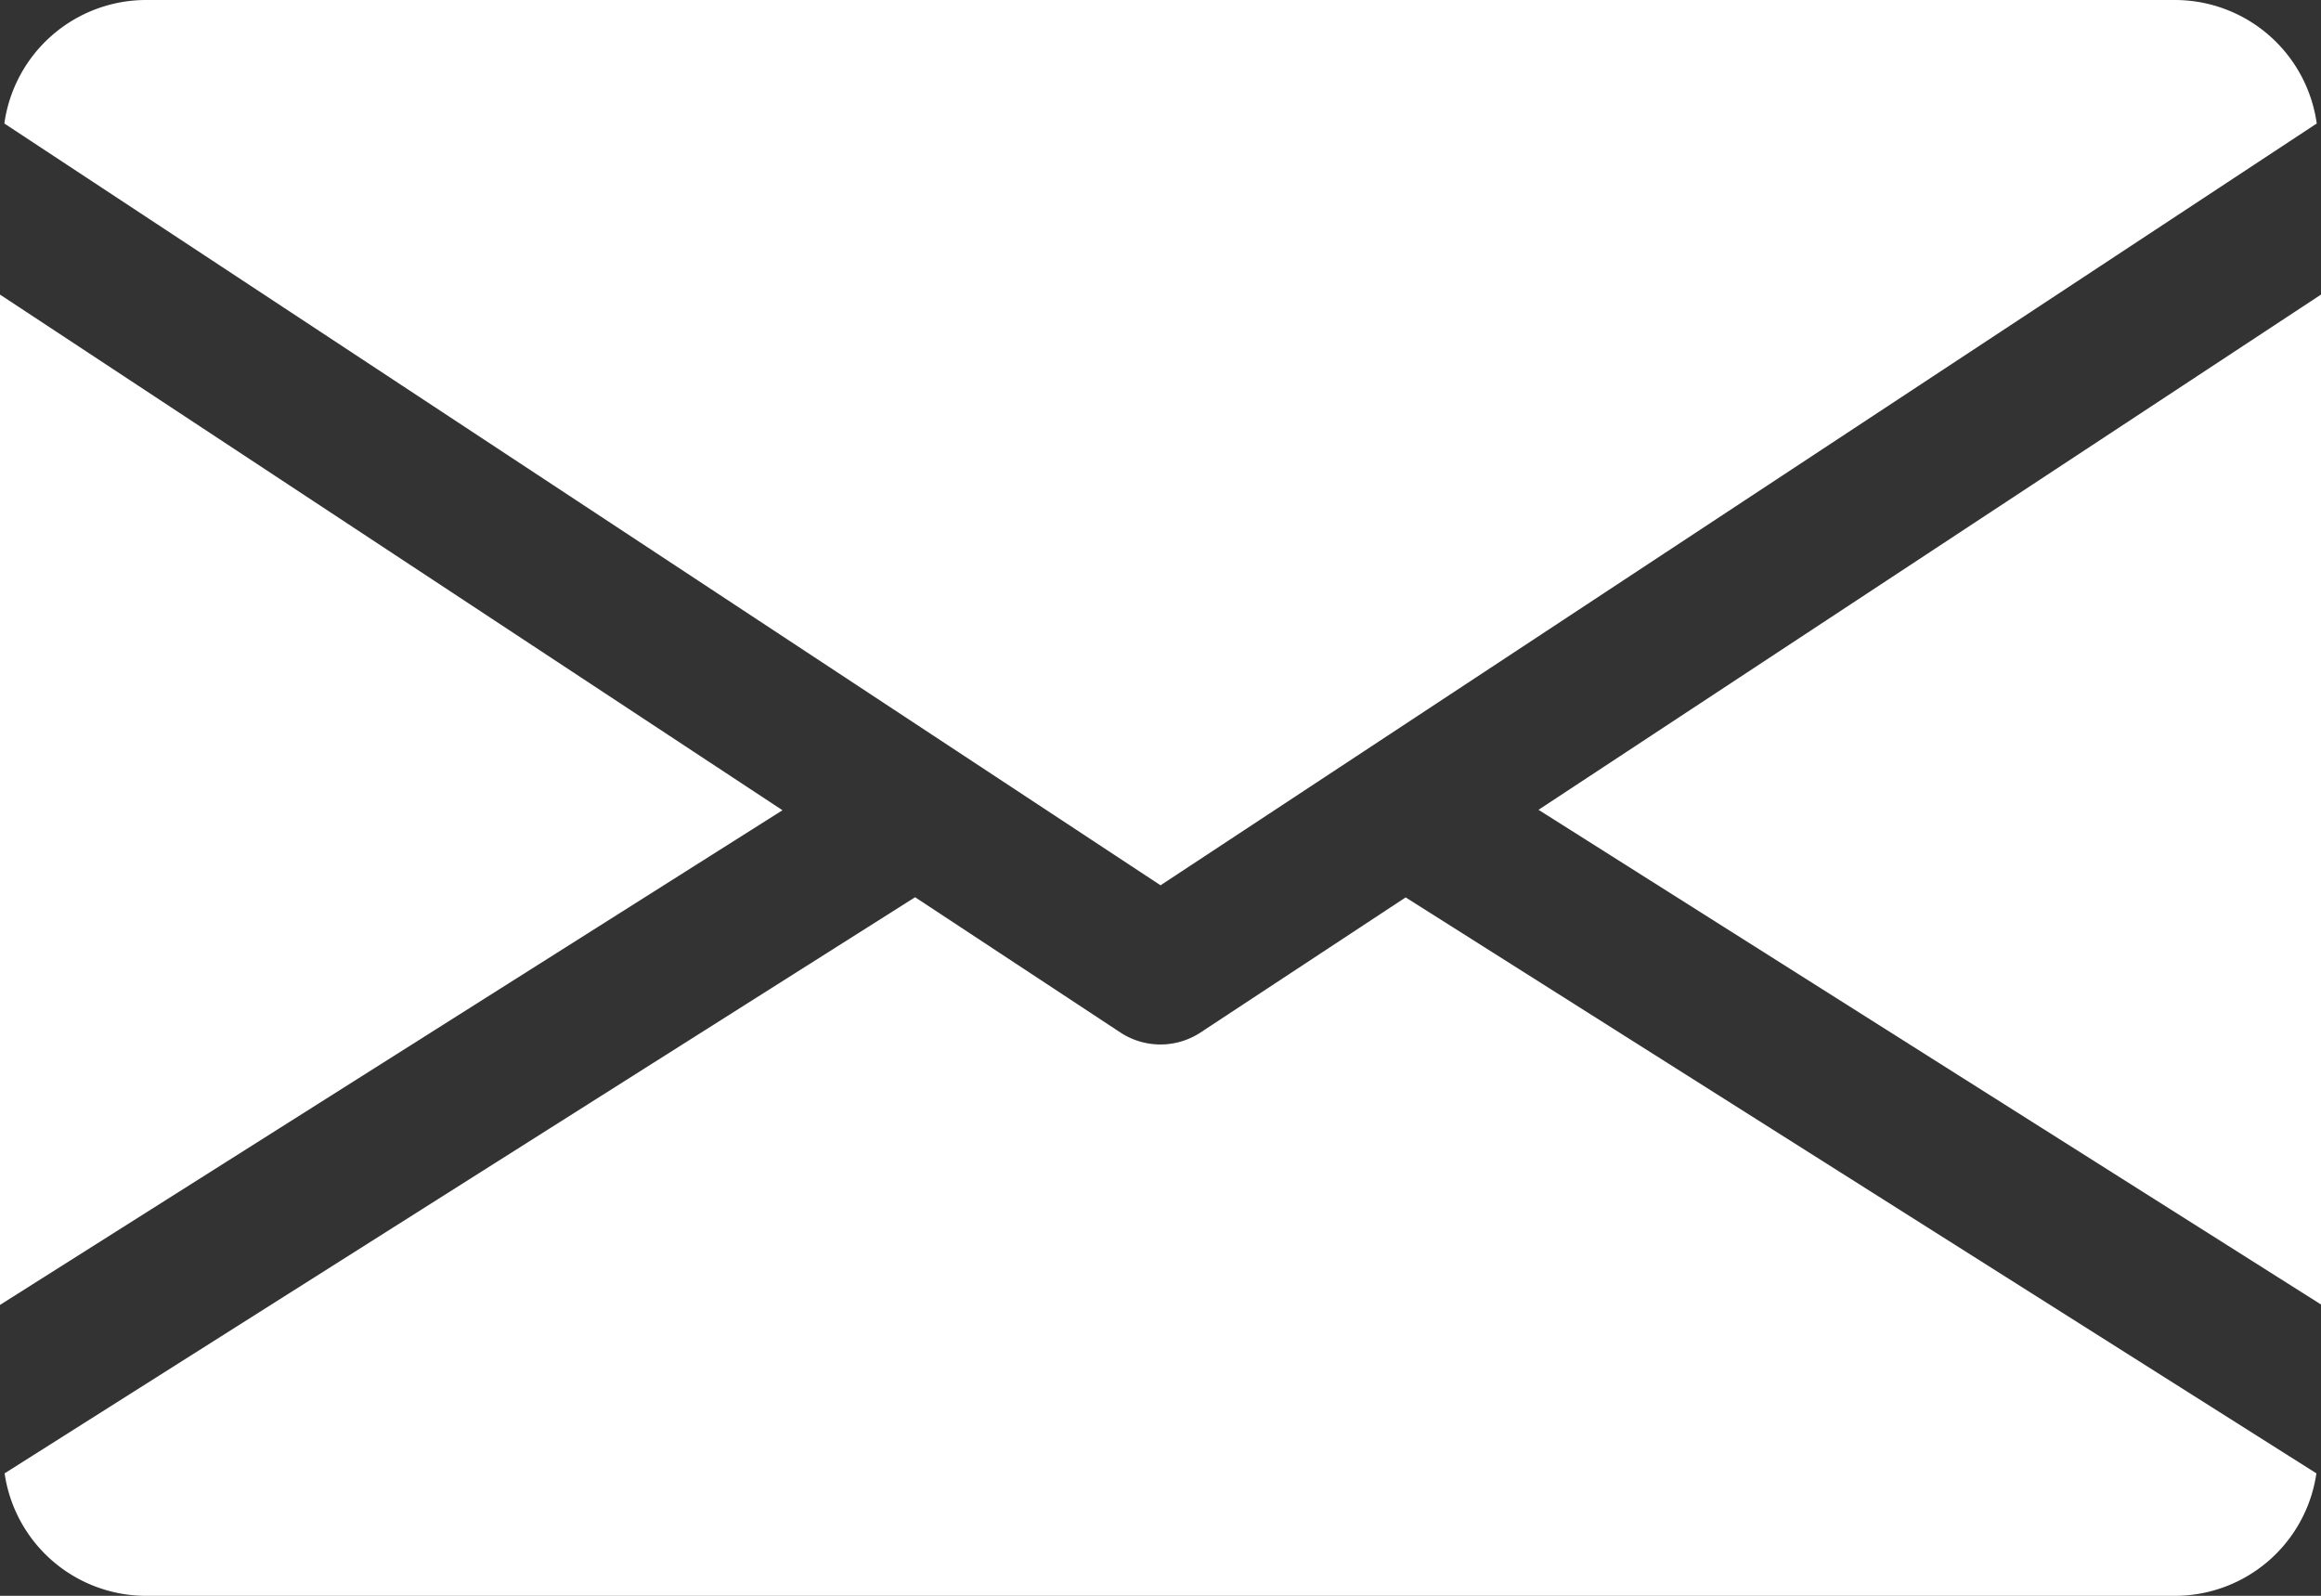 <svg id="mail_6_" data-name="mail (6)" xmlns="http://www.w3.org/2000/svg" width="27.215" height="18.711" viewBox="0 0 27.215 18.711">
  <rect x="0" y="0" width="27.215" height="18.711" fill="#333333" stroke="none"/>
  <g id="Group_681" data-name="Group 681" transform="translate(18.04 3.45)">
    <g id="Group_680" data-name="Group 680" transform="translate(0 0)">
      <path id="Path_3784" data-name="Path 3784" d="M339.392,150.941l9.175,5.8V144.9Z" transform="translate(-339.392 -144.896)" fill="#fff"/>
    </g>
  </g>
  <g id="Group_683" data-name="Group 683" transform="translate(0 3.45)">
    <g id="Group_682" data-name="Group 682" transform="translate(0 0)">
      <path id="Path_3785" data-name="Path 3785" d="M0,144.9v11.846l9.175-5.8Z" transform="translate(0 -144.896)" fill="#fff"/>
    </g>
  </g>
  <g id="Group_685" data-name="Group 685" transform="translate(0.051 0)">
    <g id="Group_684" data-name="Group 684" transform="translate(0 0)">
      <path id="Path_3786" data-name="Path 3786" d="M26.423,80H2.61A1.68,1.68,0,0,0,.96,81.448l13.557,8.932,13.557-8.932A1.68,1.68,0,0,0,26.423,80Z" transform="translate(-0.96 -80)" fill="#fff"/>
    </g>
  </g>
  <g id="Group_687" data-name="Group 687" transform="translate(0.054 10.52)">
    <g id="Group_686" data-name="Group 686" transform="translate(0 0)">
      <path id="Path_3787" data-name="Path 3787" d="M17.452,277.922l-2.407,1.585a.855.855,0,0,1-.936,0L11.7,277.92,1.024,284.675a1.677,1.677,0,0,0,1.647,1.436H26.484a1.677,1.677,0,0,0,1.647-1.436Z" transform="translate(-1.024 -277.92)" fill="#fff"/>
    </g>
  </g>
</svg>

